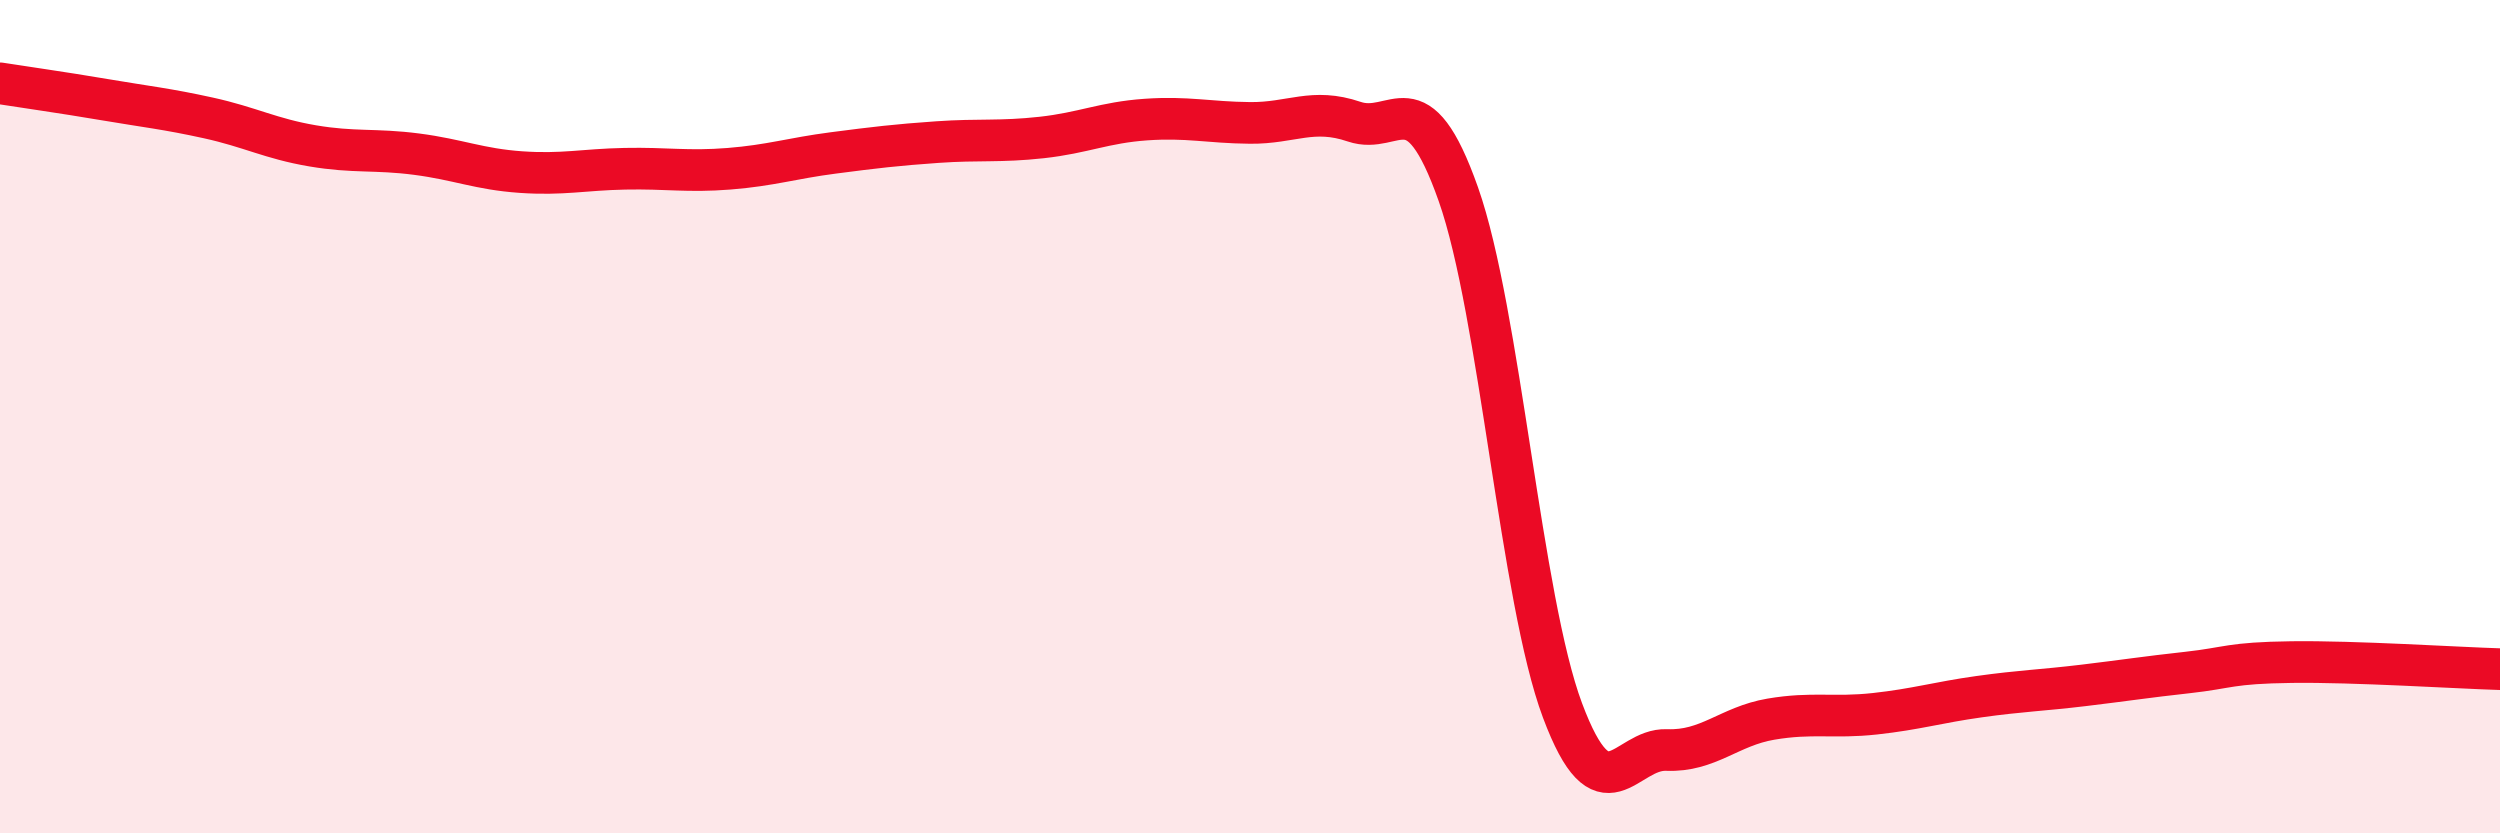 
    <svg width="60" height="20" viewBox="0 0 60 20" xmlns="http://www.w3.org/2000/svg">
      <path
        d="M 0,2 C 0.5,2.08 1.5,2.22 2.5,2.39 C 3.5,2.56 4,2.61 5,2.83 C 6,3.05 6.5,3.33 7.5,3.5 C 8.5,3.67 9,3.57 10,3.7 C 11,3.83 11.5,4.06 12.5,4.13 C 13.5,4.2 14,4.07 15,4.05 C 16,4.03 16.5,4.13 17.5,4.05 C 18.5,3.97 19,3.8 20,3.67 C 21,3.54 21.5,3.48 22.5,3.41 C 23.5,3.34 24,3.41 25,3.3 C 26,3.19 26.5,2.94 27.5,2.87 C 28.5,2.8 29,2.94 30,2.95 C 31,2.96 31.5,2.58 32.5,2.92 C 33.5,3.26 34,1.83 35,4.66 C 36,7.49 36.5,14.38 37.5,17.05 C 38.5,19.72 39,17.96 40,18 C 41,18.04 41.5,17.43 42.5,17.26 C 43.5,17.09 44,17.24 45,17.13 C 46,17.02 46.5,16.86 47.5,16.72 C 48.5,16.58 49,16.57 50,16.45 C 51,16.33 51.5,16.25 52.5,16.14 C 53.5,16.03 53.5,15.91 55,15.89 C 56.5,15.87 59,16.03 60,16.06L60 20L0 20Z"
        fill="#EB0A25"
        opacity="0.1"
        stroke-linecap="round"
        stroke-linejoin="round"
      />
      <path
        d="M 0,2 C 0.5,2.08 1.5,2.22 2.5,2.39 C 3.5,2.56 4,2.61 5,2.83 C 6,3.05 6.5,3.33 7.5,3.5 C 8.5,3.67 9,3.57 10,3.7 C 11,3.83 11.5,4.06 12.5,4.13 C 13.5,4.2 14,4.07 15,4.05 C 16,4.03 16.5,4.13 17.5,4.05 C 18.5,3.97 19,3.8 20,3.67 C 21,3.54 21.5,3.48 22.5,3.41 C 23.5,3.34 24,3.41 25,3.3 C 26,3.19 26.5,2.94 27.5,2.87 C 28.5,2.8 29,2.94 30,2.95 C 31,2.96 31.5,2.58 32.5,2.92 C 33.5,3.26 34,1.83 35,4.66 C 36,7.49 36.5,14.38 37.5,17.05 C 38.5,19.72 39,17.96 40,18 C 41,18.04 41.5,17.43 42.5,17.26 C 43.5,17.09 44,17.24 45,17.13 C 46,17.02 46.5,16.86 47.5,16.72 C 48.5,16.58 49,16.57 50,16.45 C 51,16.33 51.5,16.25 52.5,16.14 C 53.5,16.03 53.5,15.91 55,15.89 C 56.5,15.87 59,16.03 60,16.06"
        stroke="#EB0A25"
        stroke-width="1"
        fill="none"
        stroke-linecap="round"
        stroke-linejoin="round"
      />
    </svg>
  